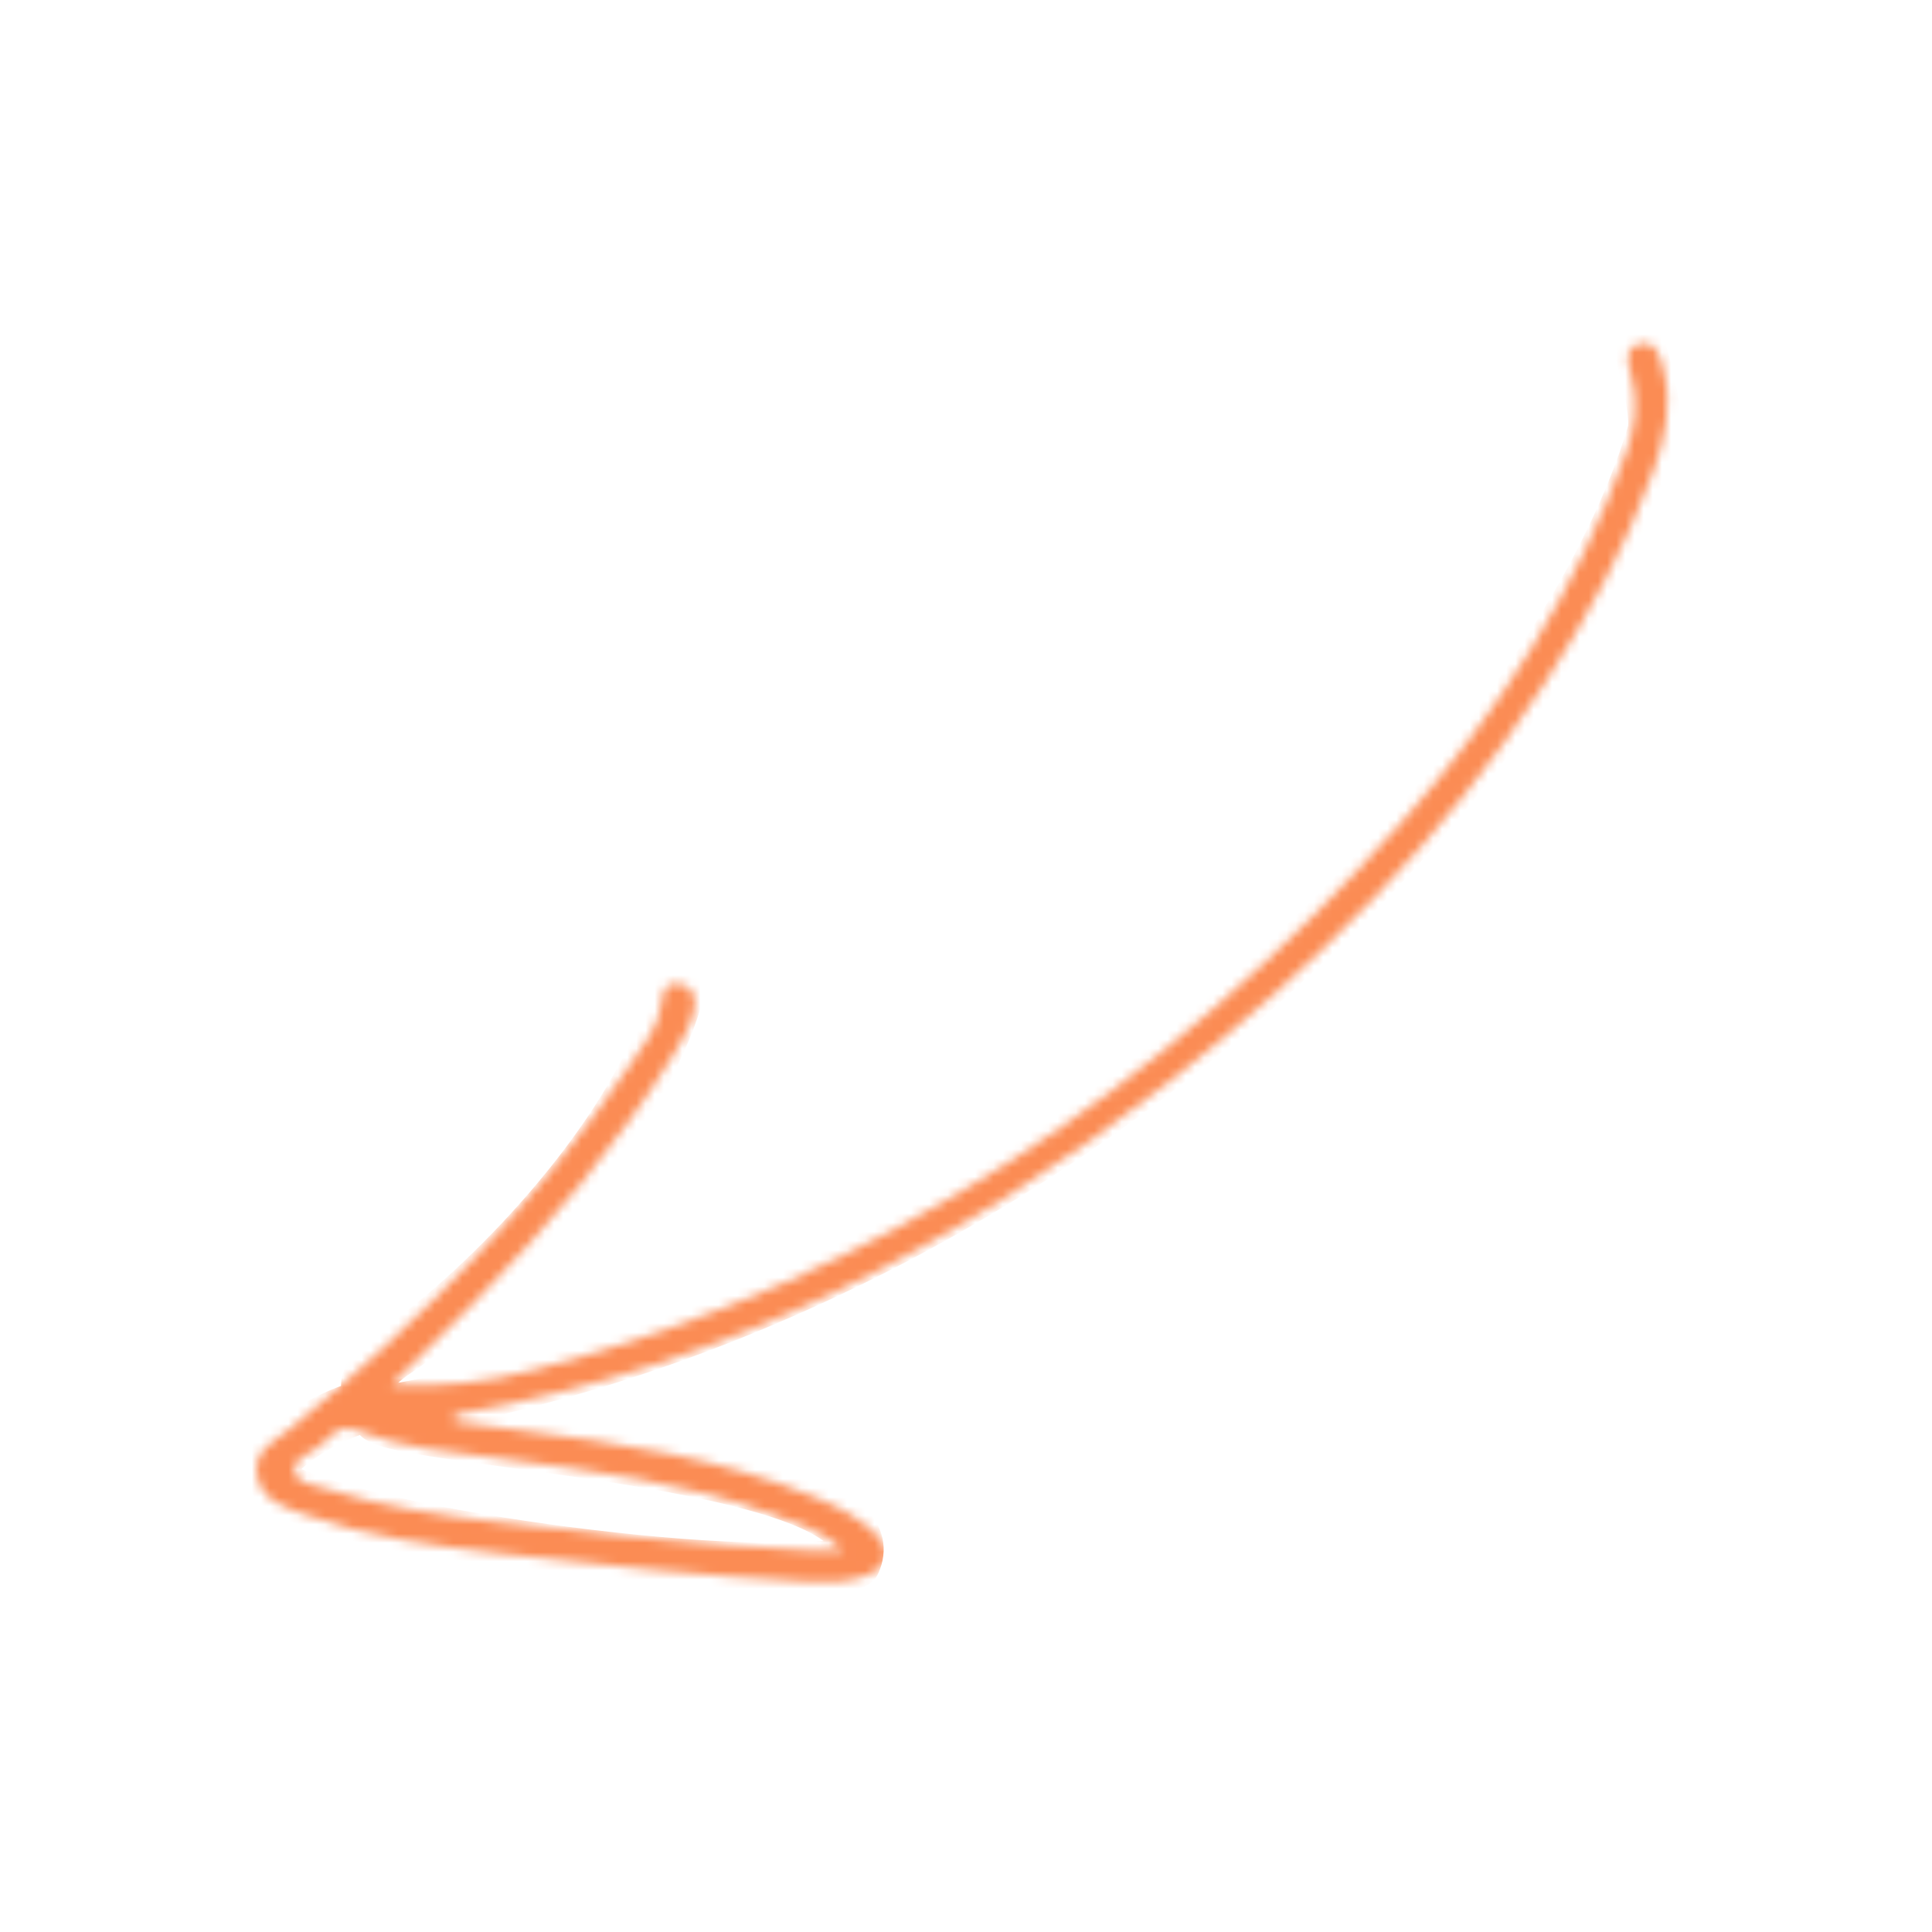 <svg xmlns="http://www.w3.org/2000/svg" width="211" height="211" viewBox="0 0 211 211" fill="none"><mask id="mask0_1_7534" style="mask-type:luminance" maskUnits="userSpaceOnUse" x="0" y="0" width="211" height="211"><path d="M0.102 0.11H210.102V210.11H0.102V0.11Z" fill="white"></path></mask><g mask="url(#mask0_1_7534)"><mask id="mask1_1_7534" style="mask-type:alpha" maskUnits="userSpaceOnUse" x="28" y="37" width="155" height="136"><path d="M42.766 151.237C46.058 147.959 48.911 145.187 51.688 142.342C59.891 133.936 67.504 125.053 73.665 115.006C74.591 113.498 75.507 111.973 75.839 110.211C76.094 108.868 75.673 107.707 74.211 107.438C72.709 107.161 72.376 108.211 72.249 109.479C71.988 112.099 70.312 114.091 68.922 116.137C58.6 131.336 45.937 144.364 31.753 155.975C30.086 157.338 27.608 158.365 28.059 161.089C28.528 163.91 31.127 164.631 33.383 165.437C40.175 167.865 47.286 168.804 54.402 169.634C65.674 170.947 76.961 172.117 88.297 172.745C90.542 172.87 92.778 172.828 94.894 171.976C97.155 171.064 97.52 169.413 95.806 167.666C93.882 165.705 91.454 164.519 88.945 163.481C78.515 159.163 67.469 157.571 56.386 156.14C54.099 155.845 51.816 155.544 49.616 155.256C49.398 154.399 49.928 154.447 50.207 154.397C79.4 149.232 104.86 136.085 127.948 117.939C143.693 105.564 157.761 91.58 168.68 74.664C173.381 67.383 177.506 59.791 180.501 51.631C181.867 47.91 182.724 44.128 181.629 40.172C181.254 38.821 180.841 37.127 179.01 37.589C177.299 38.021 177.753 39.602 178.11 40.876C178.919 43.763 178.621 46.568 177.617 49.355C172.183 64.439 163.741 77.751 153.173 89.67C127.384 118.754 96.346 139.676 58.392 149.585C53.308 150.98 48.03 151.538 42.766 151.237ZM92.117 169.325C90.323 169.319 89.323 169.355 88.326 169.307C76.906 168.743 65.541 167.543 54.193 166.203C47.922 165.464 41.661 164.533 35.616 162.595C34.328 162.181 32.412 162.082 32.176 160.657C31.965 159.383 33.75 158.742 34.784 158.039C35.987 157.221 36.761 155.382 38.772 156.17C43.939 158.198 49.437 158.604 54.861 159.326C64.812 160.65 74.781 161.887 84.278 165.369C86.759 166.279 89.415 166.91 92.117 169.325Z" fill="#FB8C54"></path></mask><g mask="url(#mask1_1_7534)"><path d="M177.699 33.538C177.699 33.538 181.395 44.46 180.57 47.278C170.727 80.911 119.355 141.306 41.22 154.329C39.579 157.302 98.539 159.148 93.31 170.632C83.979 173.401 40.068 168.012 29.838 162.122C26.914 160.438 34.545 154.597 40.669 153.36C41.85 153.121 37.323 151.586 43.212 147.61C50.81 142.481 63.364 130.312 70.033 117.825C72.251 113.672 73.453 110.627 73.954 108.504" stroke="#FB8C54" stroke-width="5.742" stroke-linecap="round" stroke-linejoin="round"></path></g></g></svg>